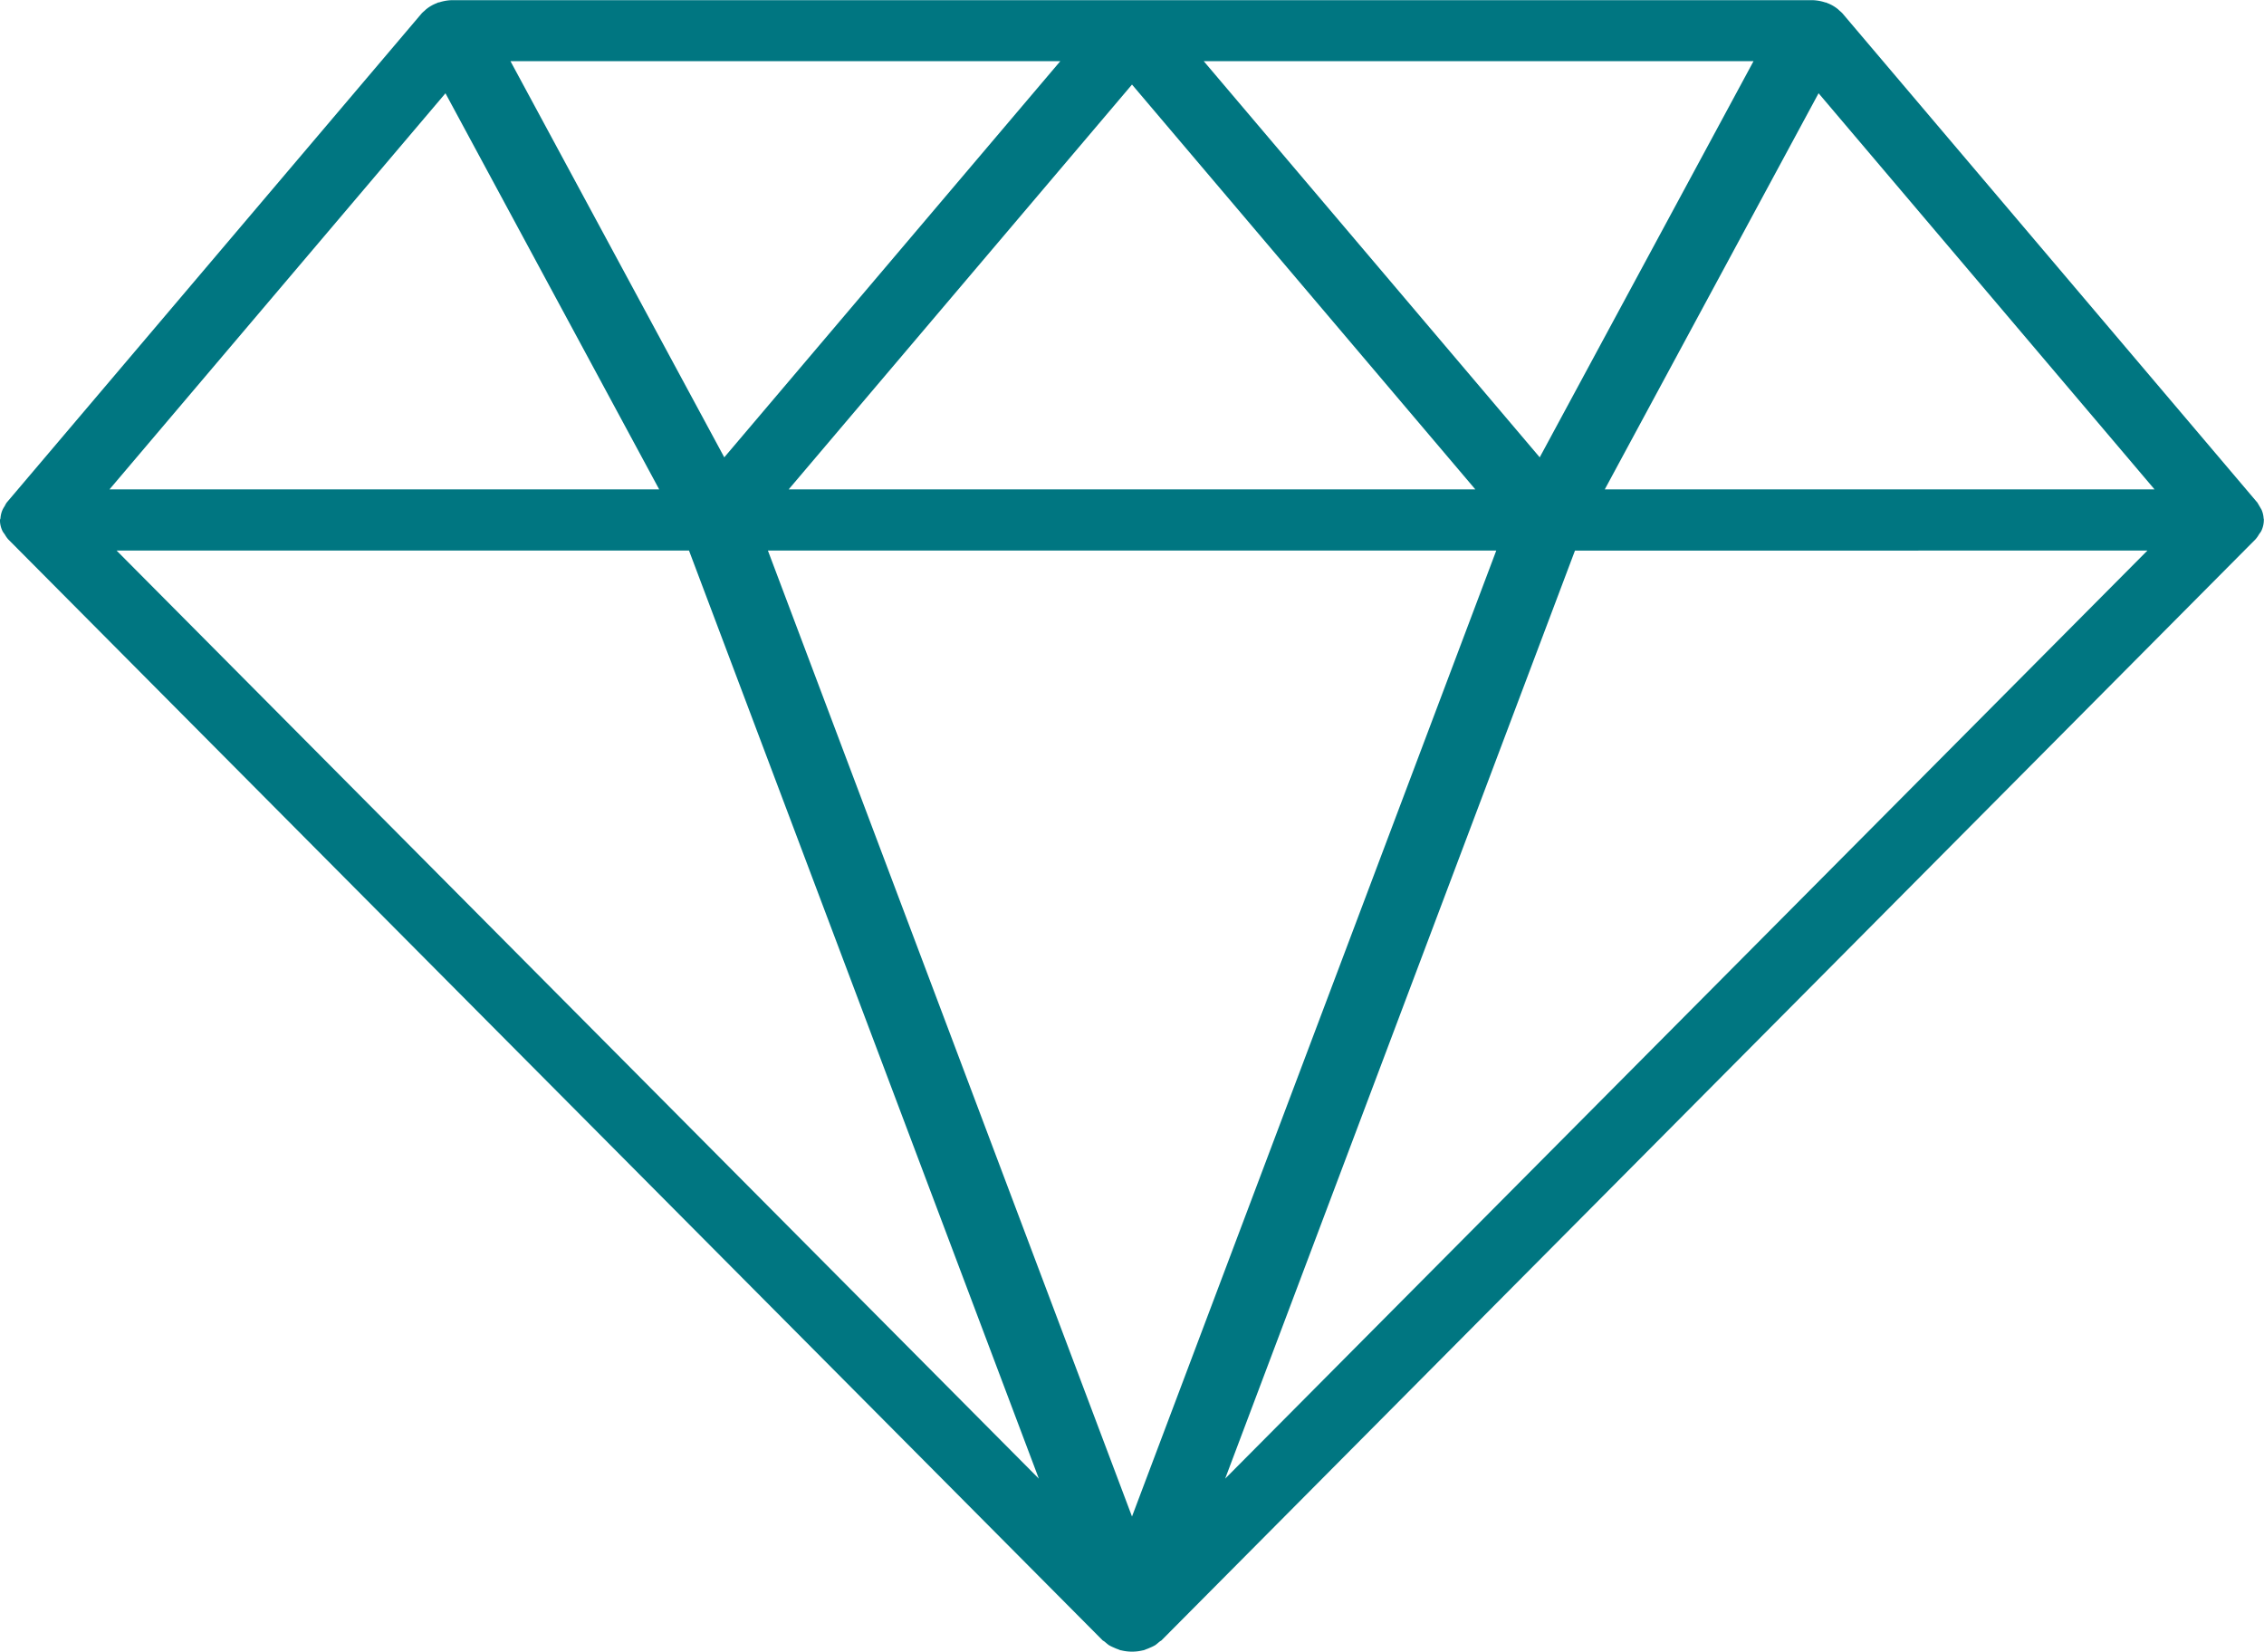<svg xmlns="http://www.w3.org/2000/svg" width="64.912" height="47.353" viewBox="0 0 64.912 47.353">
  <g id="ico_krisenfest" transform="translate(0 -25.599)">
    <g id="Gruppe_152" data-name="Gruppe 152" transform="translate(0 25.599)">
      <path id="Pfad_129" data-name="Pfad 129" d="M64.9,40.447a.723.723,0,0,0-.059-.237,472.009,472.009,0,0,1-.117-.2l-11.9-14.03a.935.935,0,0,0-.081-.074c-.017-.016-.033-.032-.052-.048a1.1,1.1,0,0,0-.305-.173c-.008,0-.013-.009-.021-.012s-.028,0-.041-.007a1.288,1.288,0,0,0-.351-.062c-.012,0-.024,0-.036,0H12.974l-.022,0a1.289,1.289,0,0,0-.362.064c-.013,0-.027,0-.04.007s-.013.009-.021.012a1.105,1.105,0,0,0-.305.173c-.019.015-.034.031-.052.048a.951.951,0,0,0-.081.074L.19,40.009a.792.792,0,0,0-.056.1.778.778,0,0,0-.061.105.724.724,0,0,0-.059.237c0,.021-.015.038-.015.059,0,.005,0,.01,0,.015a.73.73,0,0,0,.077.307.806.806,0,0,0,.059.084.831.831,0,0,0,.1.144L31.614,72.625c.013.013.033.018.047.03s.031.025.047.038a.955.955,0,0,0,.082.067,1.132,1.132,0,0,0,.15.074c.033.015.064.029.1.041s.06.027.094.035l.008,0a1.314,1.314,0,0,0,.632,0l.008,0c.033-.008.062-.024.094-.035s.066-.026.1-.041a1.132,1.132,0,0,0,.15-.074.956.956,0,0,0,.082-.067c.016-.013.032-.025.047-.038s.034-.017.047-.03L64.672,41.056a.827.827,0,0,0,.1-.144.818.818,0,0,0,.059-.084.731.731,0,0,0,.076-.307c0-.005,0-.01,0-.015C64.912,40.485,64.9,40.467,64.9,40.447ZM50.276,27.353,44.146,38.71,34.513,27.353ZM42.3,39.629H22.612l9.844-11.606ZM30.4,27.353,20.766,38.71l-6.13-11.357Zm-17.628.92L18.9,39.629H3.139ZM3.343,41.383H19.755l10.03,26.606ZM32.456,69.075,22.017,41.383H42.9Zm2.671-1.086,10.03-26.606H61.569Zm10.884-28.36,6.13-11.357,9.633,11.357Z" transform="translate(0 -25.599)" fill="#007681"/>
    </g>
  </g>
</svg>
